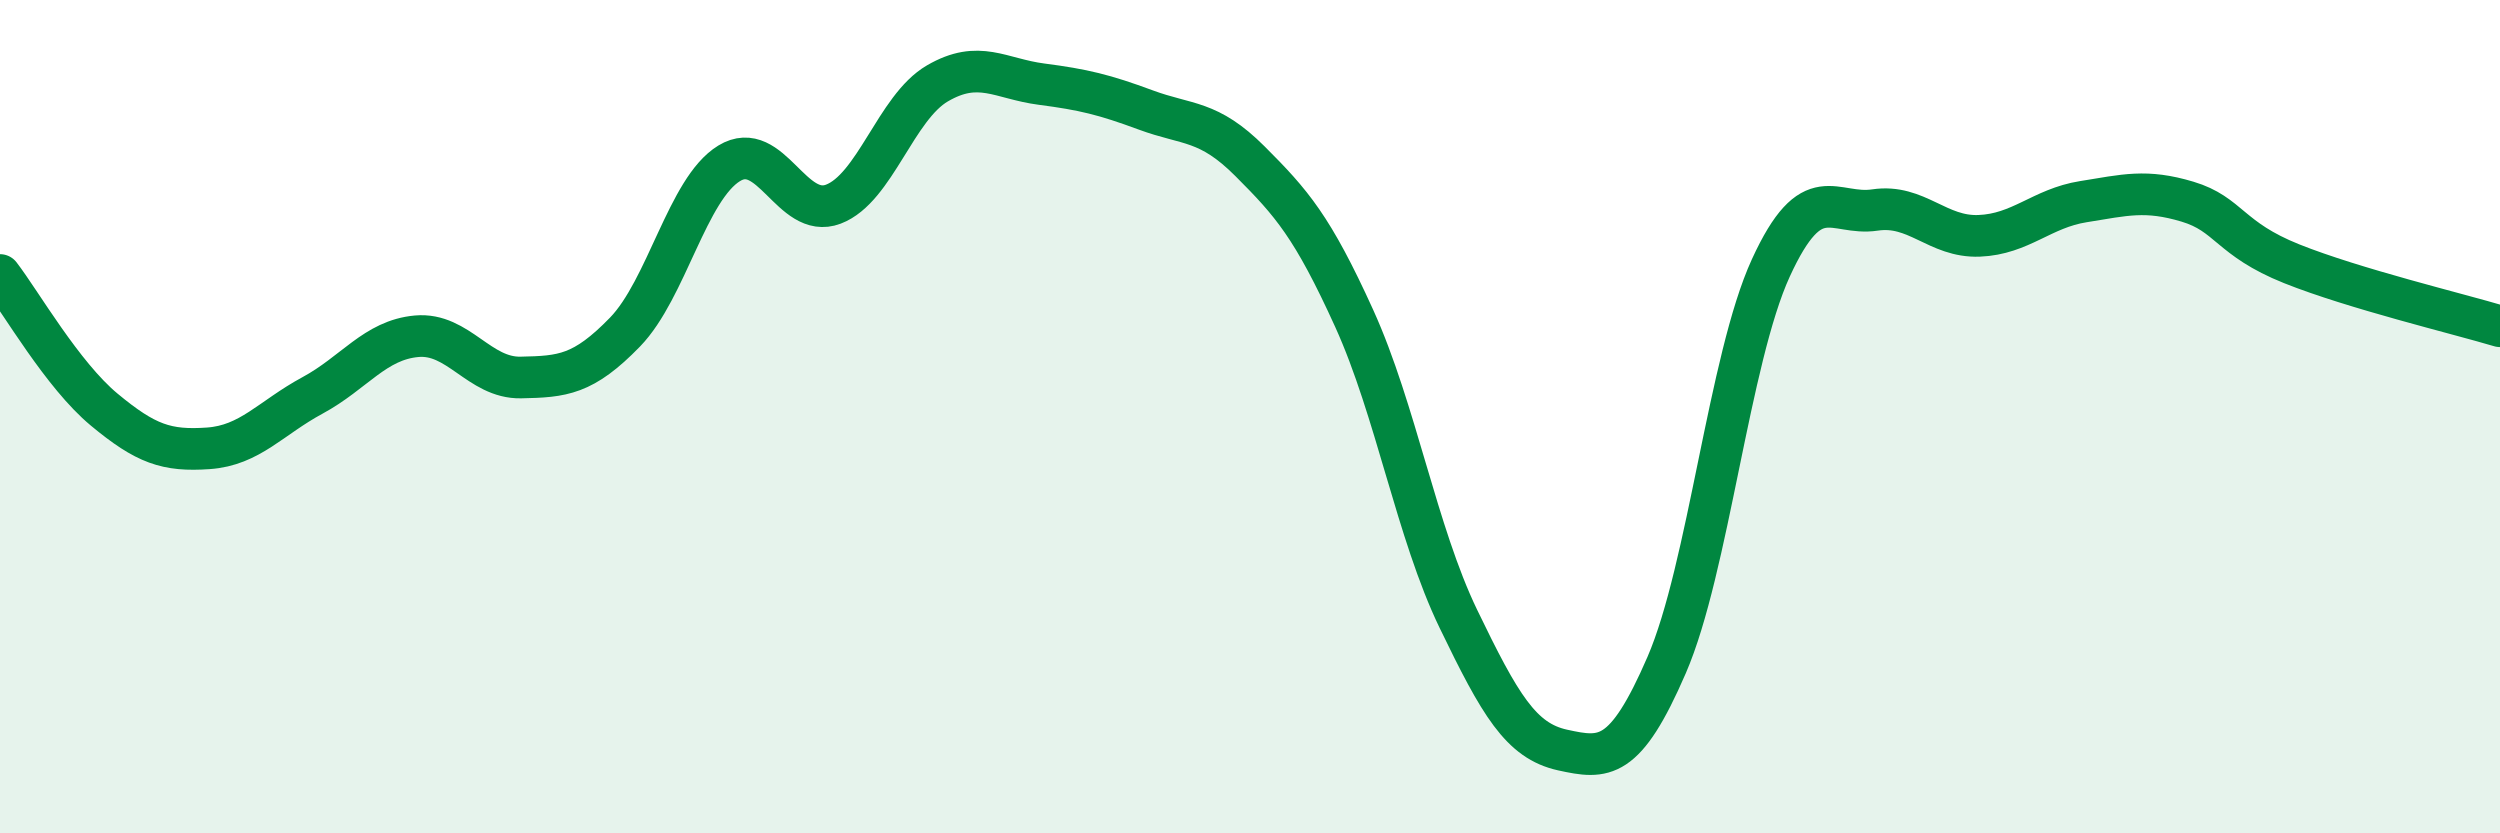 
    <svg width="60" height="20" viewBox="0 0 60 20" xmlns="http://www.w3.org/2000/svg">
      <path
        d="M 0,6.6 C 0.5,7.25 1.5,9 2.5,9.83 C 3.5,10.66 4,10.83 5,10.76 C 6,10.69 6.5,10.03 7.5,9.49 C 8.5,8.95 9,8.16 10,8.07 C 11,7.98 11.5,9.08 12.5,9.06 C 13.5,9.04 14,9 15,7.97 C 16,6.94 16.5,4.53 17.5,3.92 C 18.5,3.31 19,5.28 20,4.9 C 21,4.52 21.5,2.58 22.5,2 C 23.5,1.42 24,1.89 25,2.02 C 26,2.15 26.5,2.27 27.5,2.64 C 28.5,3.01 29,2.87 30,3.87 C 31,4.87 31.5,5.44 32.5,7.64 C 33.5,9.84 34,12.78 35,14.85 C 36,16.92 36.5,17.78 37.5,18 C 38.5,18.22 39,18.27 40,15.96 C 41,13.65 41.5,8.61 42.5,6.43 C 43.5,4.25 44,5.19 45,5.04 C 46,4.89 46.5,5.7 47.5,5.66 C 48.5,5.62 49,5 50,4.84 C 51,4.68 51.5,4.54 52.5,4.84 C 53.5,5.14 53.5,5.73 55,6.33 C 56.5,6.93 59,7.53 60,7.83L60 20L0 20Z"
        fill="#008740"
        opacity="0.1"
        stroke-linecap="round"
        stroke-linejoin="round"
      />
      <path
        d="M 0,6.6 C 0.5,7.25 1.5,9 2.5,9.83 C 3.5,10.66 4,10.83 5,10.76 C 6,10.69 6.5,10.03 7.5,9.49 C 8.5,8.95 9,8.16 10,8.07 C 11,7.98 11.5,9.08 12.5,9.06 C 13.5,9.04 14,9 15,7.97 C 16,6.94 16.5,4.53 17.5,3.92 C 18.5,3.31 19,5.28 20,4.9 C 21,4.52 21.5,2.58 22.5,2 C 23.5,1.42 24,1.89 25,2.02 C 26,2.15 26.5,2.27 27.5,2.64 C 28.5,3.01 29,2.87 30,3.87 C 31,4.87 31.5,5.44 32.5,7.64 C 33.5,9.84 34,12.78 35,14.85 C 36,16.92 36.5,17.78 37.5,18 C 38.5,18.22 39,18.27 40,15.96 C 41,13.65 41.5,8.61 42.5,6.43 C 43.5,4.25 44,5.19 45,5.04 C 46,4.89 46.5,5.7 47.5,5.66 C 48.5,5.62 49,5 50,4.84 C 51,4.68 51.5,4.54 52.5,4.84 C 53.5,5.14 53.5,5.73 55,6.33 C 56.5,6.93 59,7.53 60,7.83"
        stroke="#008740"
        stroke-width="1"
        fill="none"
        stroke-linecap="round"
        stroke-linejoin="round"
      />
    </svg>
  